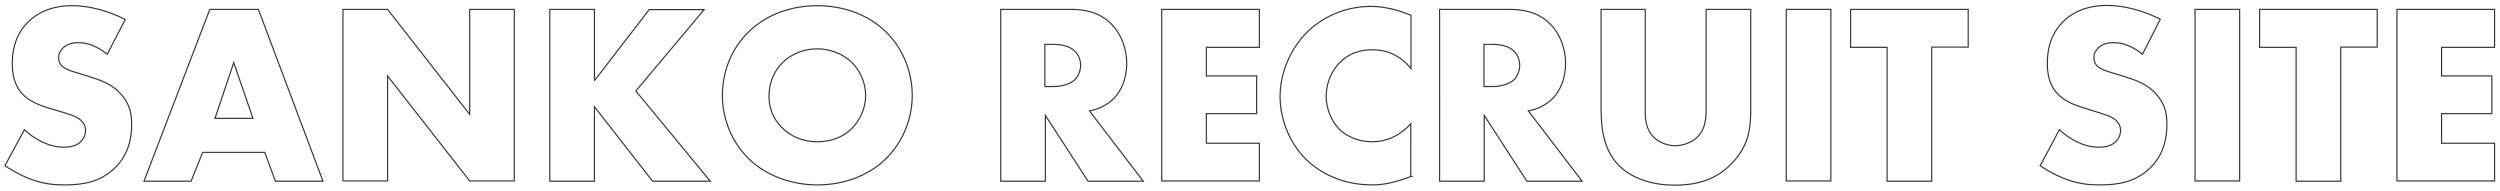 <?xml version="1.0" encoding="utf-8"?>
<!-- Generator: Adobe Illustrator 28.1.0, SVG Export Plug-In . SVG Version: 6.00 Build 0)  -->
<svg version="1.1" id="レイヤー_1" xmlns="http://www.w3.org/2000/svg" xmlns:xlink="http://www.w3.org/1999/xlink" x="0px"
	 y="0px" width="1014px" height="77.3px" viewBox="0 0 1014 77.3" style="enable-background:new 0 0 1014 77.3;"
	 xml:space="preserve">
<style type="text/css">
	.st0{fill:none;stroke:#353535;stroke-width:0.475;stroke-miterlimit:10;}
</style>
<g>
	<path class="st0" d="M9.9,52.6c3.9,3.7,9.7,7.1,16,7.1c3.7,0,5.8-1.1,7-2.4c1-1,1.8-2.6,1.8-4.4c0-1.4-0.5-2.9-2-4.2
		c-1.8-1.6-4.5-2.3-9-3.7L19,43.6c-2.9-0.9-7.2-2.5-10-5.6c-3.6-3.9-4-8.8-4-12.3c0-8.6,3.3-13.8,6.4-16.8c3.6-3.6,9.4-6.6,17.9-6.6
		c6.9,0,14.9,2.2,21.5,5.6L43.5,22c-5.4-4.3-9.5-4.7-11.9-4.7c-1.8,0-4.2,0.4-6,2.1c-1,1-1.8,2.2-1.8,3.8c0,1.3,0.2,2.2,0.9,3.1
		c0.5,0.6,1.8,1.9,6.1,3.1l5.5,1.7c4.4,1.4,9,2.9,12.6,6.9c3.5,3.8,4.5,7.6,4.5,12.4c0,6.4-1.6,12.5-6.6,17.5
		c-6,6-13.2,7.1-20.6,7.1c-4.4,0-8.6-0.4-13.7-2.3c-1.1-0.4-5.5-2.1-10.5-5.5L9.9,52.6z"/>
	<path class="st0" d="M107.4,61.8H82.2l-4.7,11.7H58.4L85.1,3.8h19.7L131,73.5h-19.3L107.4,61.8z M102.6,48l-7.8-22.6L87.2,48H102.6
		z"/>
	<path class="st0" d="M139.1,73.5V3.8h18.1l33.3,42.6V3.8h18.1v69.6h-18.1l-33.3-42.6v42.6H139.1z"/>
	<path class="st0" d="M241.2,32.6l22.1-28.7h22.3l-27.7,33l30.2,36.6h-23.4l-23.6-30.2v30.2h-18.1V3.8h18.1V32.6z"/>
	<path class="st0" d="M359,64.7c-7.1,6.8-17.1,10.3-27.5,10.3c-10.3,0-20.4-3.6-27.5-10.3c-7.4-7.1-11-16.8-11-26
		c0-9.3,3.5-19.1,11-26.1c7.1-6.8,17.1-10.3,27.5-10.3c10.3,0,20.4,3.5,27.5,10.3c7.4,7,11,16.8,11,26.1
		C370,47.9,366.4,57.6,359,64.7z M317.4,25.4c-3.8,3.7-5.5,8.8-5.5,13.7c0,6.2,2.9,10.4,5.5,12.9c3.3,3.2,8,5.5,14.1,5.5
		c6.2,0,10.8-2.2,14-5.4s5.6-8,5.6-13.4c0-5.4-2.4-10.2-5.6-13.4c-3.9-3.7-9.2-5.5-14-5.5C326.5,19.8,321.2,21.6,317.4,25.4z"/>
	<path class="st0" d="M434,3.8c5.2,0,11.9,0.8,17,6.2c4,4.1,6,10.1,6,15.7c0,6-2.1,11.2-5.5,14.5c-2.7,2.6-6.4,4.2-9.6,4.8
		l21.8,28.5h-22.4l-17.3-26.7v26.7h-18.1V3.8H434z M423.8,35.1h3.4c2.7,0,6.6-0.7,8.8-2.8c1.4-1.4,2.3-3.7,2.3-5.8
		c0-2.1-0.8-4.4-2.4-5.8c-1.7-1.7-4.7-2.7-8.7-2.7h-3.4V35.1z"/>
	<path class="st0" d="M510.8,19.2h-21.5v11.6h20.4v15.3h-20.4v12h21.5v15.3h-39.6V3.8h39.6V19.2z"/>
	<path class="st0" d="M572.3,71.6c-7.2,2.6-11.2,3.4-15.7,3.4c-12.1,0-21.2-4.8-26.9-10.4c-6.8-6.8-10.5-16.3-10.5-25.4
		c0-9.9,4.3-19.3,10.5-25.7c6.2-6.3,15.5-10.9,26.3-10.9c3.3,0,8.8,0.5,16.3,3.6v21.6c-5.8-7.2-12.7-7.6-15.8-7.6
		c-5.2,0-9.2,1.6-12.5,4.6c-4.3,4-6.1,9.4-6.1,14.3c0,4.8,2,10.1,5.6,13.6c3,2.8,7.8,4.8,12.9,4.8c2.7,0,9.4-0.3,15.8-7.3V71.6z"/>
	<path class="st0" d="M612,3.8c5.2,0,11.9,0.8,17,6.2c4,4.1,6,10.1,6,15.7c0,6-2.1,11.2-5.5,14.5c-2.7,2.6-6.4,4.2-9.6,4.8
		l21.8,28.5h-22.4l-17.3-26.7v26.7h-18.1V3.8H612z M601.9,35.1h3.4c2.7,0,6.6-0.7,8.8-2.8c1.4-1.4,2.3-3.7,2.3-5.8
		c0-2.1-0.8-4.4-2.4-5.8c-1.7-1.7-4.7-2.7-8.7-2.7h-3.4V35.1z"/>
	<path class="st0" d="M667.3,3.8v41.2c0,2.9,0.1,7.4,3.6,10.8c2.1,2,5.4,3.3,8.6,3.3s6.4-1.3,8.4-3c4.2-3.7,4.1-8.8,4.1-12.6V3.8
		h18.1v40c0,7.3-0.3,14.9-7.8,22.6c-5.8,6-13.2,8.7-23,8.7c-11,0-18.8-3.8-23.1-8.4c-6.1-6.6-6.8-15.5-6.8-22.9v-40H667.3z"/>
	<path class="st0" d="M742.6,3.8v69.6h-18.1V3.8H742.6z"/>
	<path class="st0" d="M783.5,19.2v54.3h-18.1V19.2h-14.8V3.8h47.7v15.3H783.5z"/>
	<path class="st0" d="M835.3,52.6c3.9,3.7,9.7,7.1,16,7.1c3.7,0,5.8-1.1,7-2.4c1-1,1.8-2.6,1.8-4.4c0-1.4-0.5-2.9-2-4.2
		c-1.8-1.6-4.5-2.3-9-3.7l-4.7-1.5c-2.9-0.9-7.2-2.5-10-5.6c-3.6-3.9-4-8.8-4-12.3c0-8.6,3.3-13.8,6.4-16.8
		c3.5-3.6,9.4-6.6,17.9-6.6c6.9,0,14.9,2.2,21.5,5.6L869,22c-5.4-4.3-9.5-4.7-11.9-4.7c-1.8,0-4.2,0.4-6,2.1c-1,1-1.8,2.2-1.8,3.8
		c0,1.3,0.2,2.2,0.9,3.1c0.5,0.6,1.8,1.9,6.1,3.1l5.5,1.7c4.4,1.4,9,2.9,12.6,6.9c3.5,3.8,4.5,7.6,4.5,12.4c0,6.4-1.6,12.5-6.6,17.5
		c-6,6-13.2,7.1-20.6,7.1c-4.4,0-8.6-0.4-13.7-2.3c-1.1-0.4-5.5-2.1-10.5-5.5L835.3,52.6z"/>
	<path class="st0" d="M908.4,3.8v69.6h-18.1V3.8H908.4z"/>
	<path class="st0" d="M949.4,19.2v54.3h-18.1V19.2h-14.8V3.8h47.7v15.3H949.4z"/>
	<path class="st0" d="M1011.8,19.2h-21.5v11.6h20.4v15.3h-20.4v12h21.5v15.3h-39.6V3.8h39.6V19.2z"/>
</g>
</svg>
